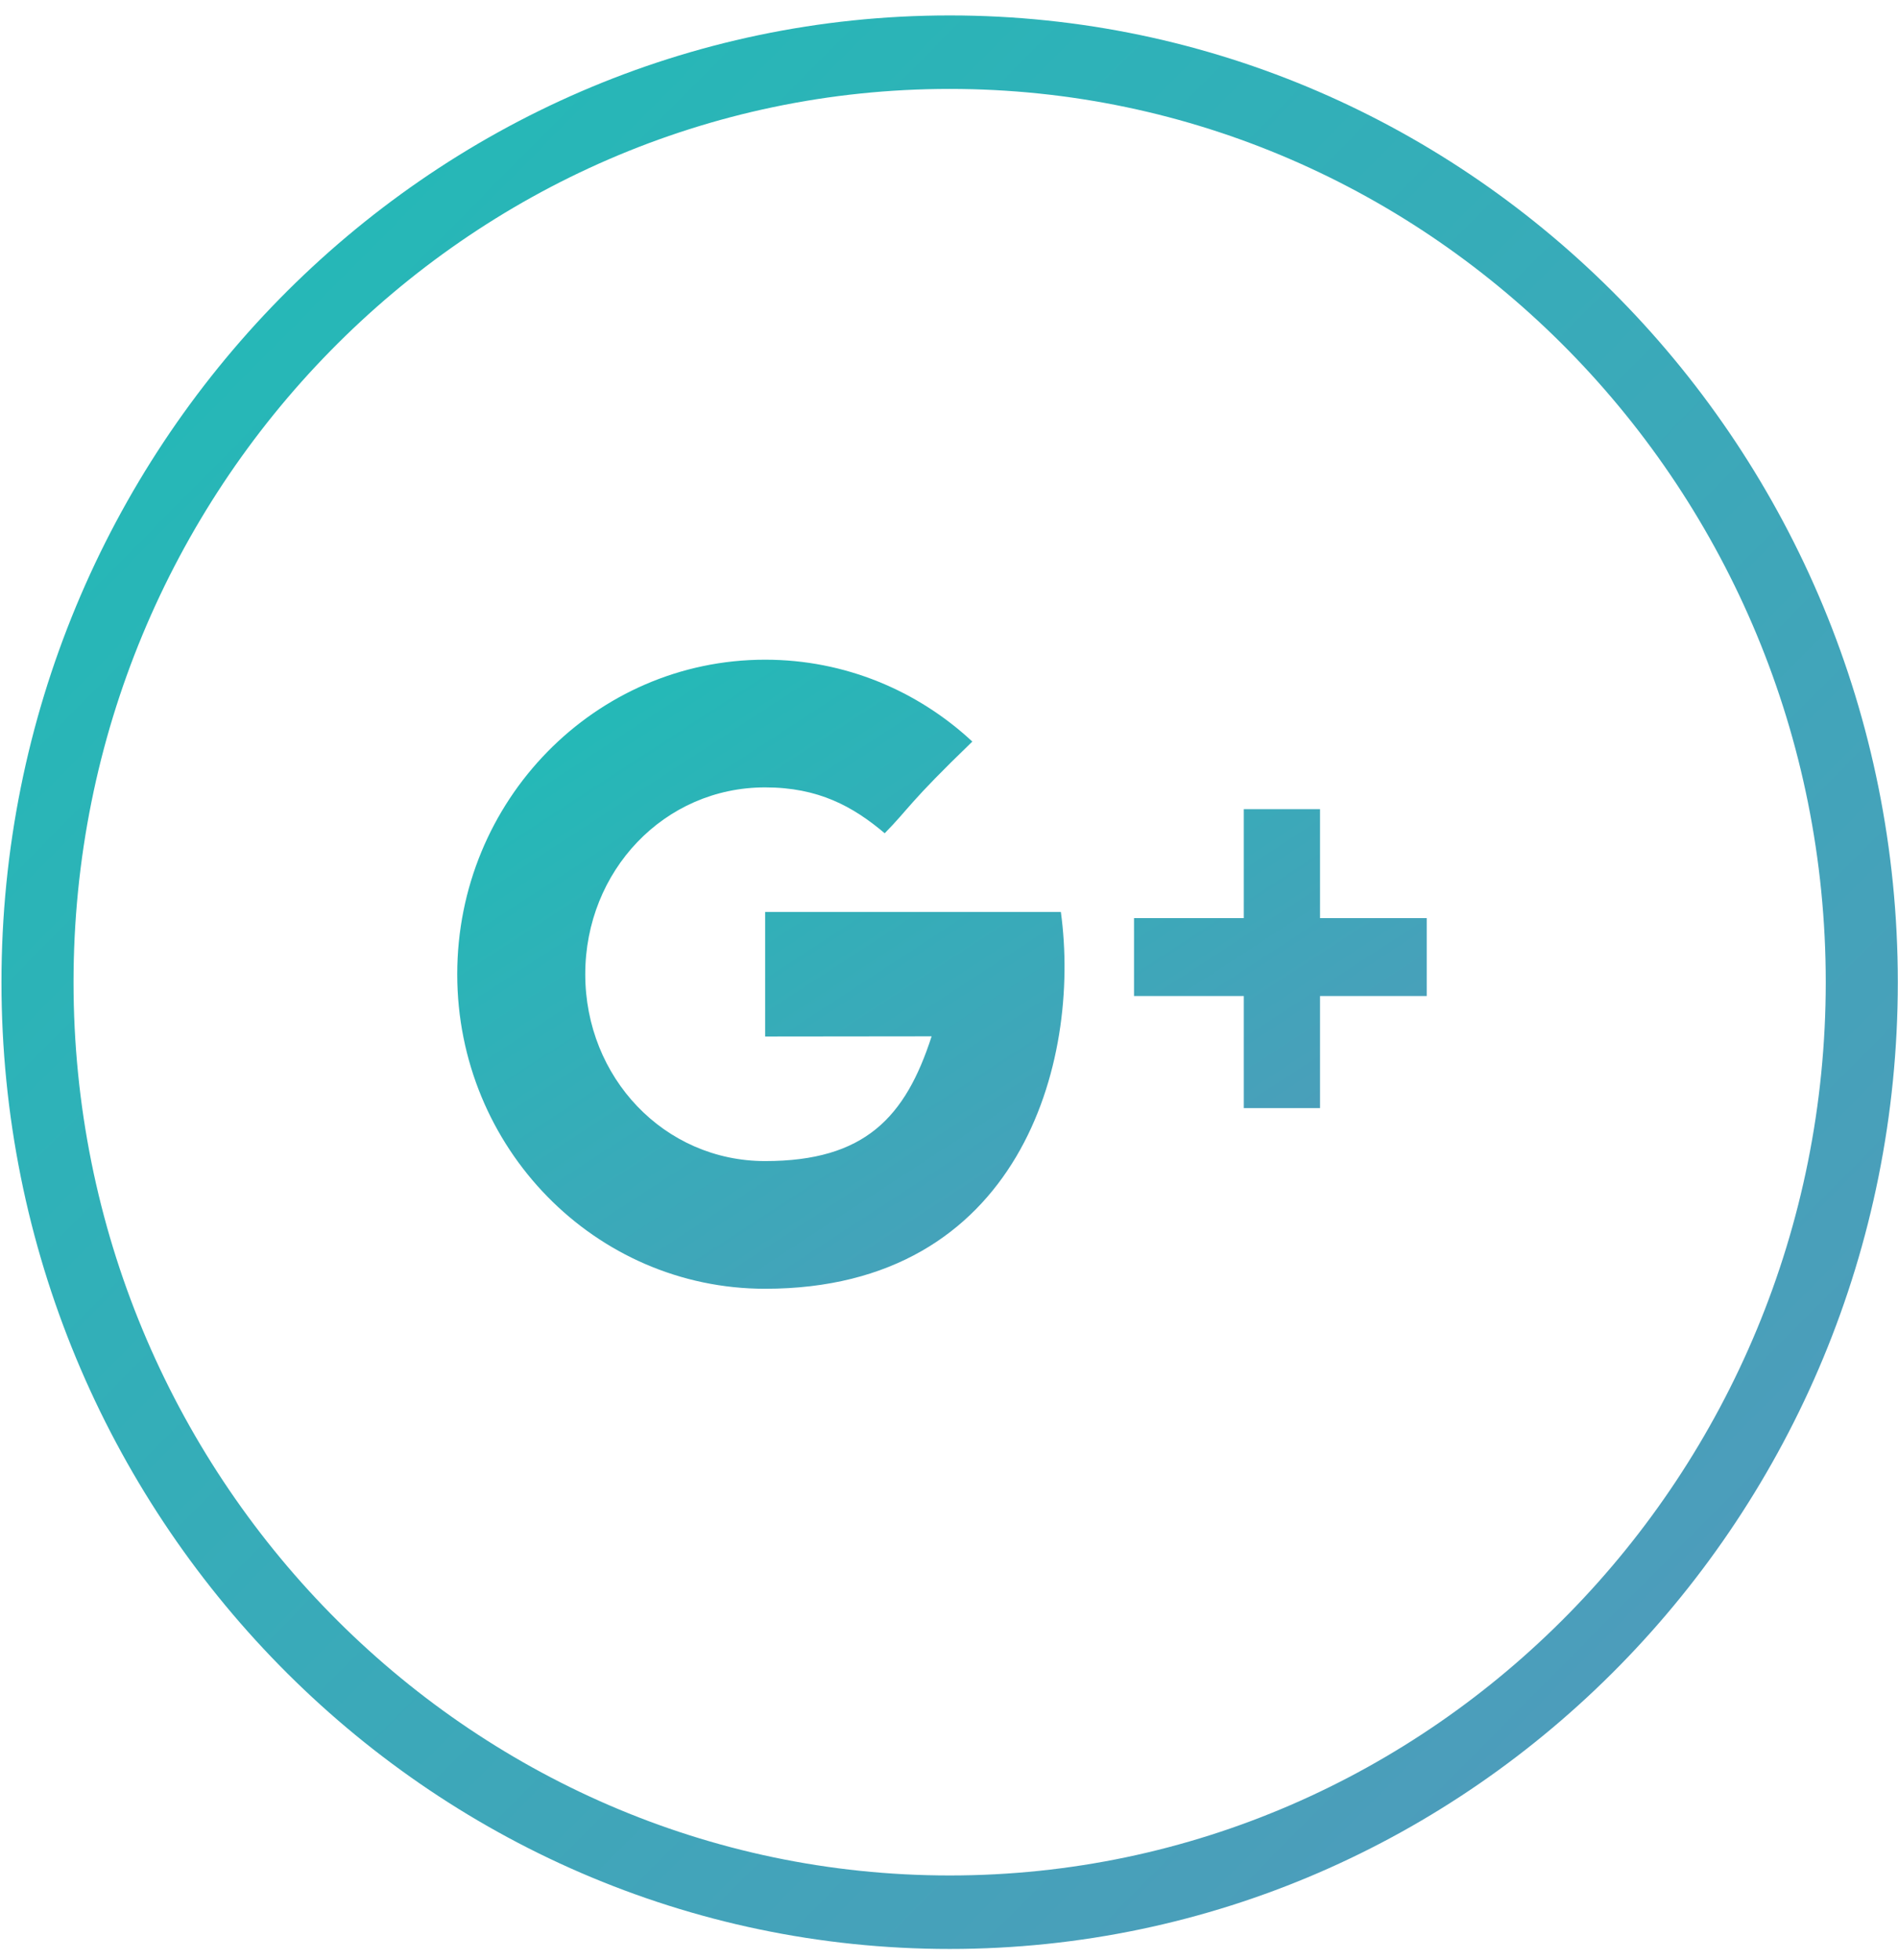 <?xml version="1.0" encoding="UTF-8" standalone="no"?>
<svg width="31px" height="32px" viewBox="0 0 31 32" version="1.1" xmlns="http://www.w3.org/2000/svg" xmlns:xlink="http://www.w3.org/1999/xlink">
    <!-- Generator: Sketch 3.8.3 (29802) - http://www.bohemiancoding.com/sketch -->
    <title>Google-Icon</title>
    <desc>Created with Sketch.</desc>
    <defs>
        <linearGradient x1="0%" y1="0%" x2="128.352%" y2="127.188%" id="linearGradient-1">
            <stop stop-color="#1EBDB6" offset="0%"></stop>
            <stop stop-color="#638DBD" offset="100%"></stop>
        </linearGradient>
    </defs>
    <g id="RxWiki-Home-Page" stroke="none" stroke-width="1" fill="none" fill-rule="evenodd">
        <g id="Landing-Page" transform="translate(-204, -1268)" fill="url(#linearGradient-1)">
            <g id="Footer-#18" transform="translate(150, 1193)">
                <g id="Group-9">
                    <g id="Group-3" transform="translate(1, 75)">
                        <g id="Google-Icon" transform="translate(53, 0)">
                            <path d="M15.511,31.824 C6.971,31.824 0.024,24.742 0.024,16.038 C0.024,7.333 6.971,0.252 15.511,0.252 C24.05,0.252 30.997,7.333 30.997,16.038 C30.997,24.742 24.05,31.824 15.511,31.824 L15.511,31.824 Z M15.511,1.452 C7.62,1.452 1.201,7.995 1.201,16.038 C1.201,24.081 7.62,30.624 15.511,30.624 C23.401,30.624 29.82,24.081 29.82,16.038 C29.82,7.995 23.401,1.452 15.511,1.452 L15.511,1.452 Z" id="Google+-Circle"></path>
                            <path d="M12.497,14.891 L12.497,16.925 C12.497,16.925 14.43,16.922 15.216,16.922 C14.79,18.241 14.128,18.959 12.497,18.959 C10.847,18.959 9.559,17.593 9.559,15.908 C9.559,14.223 10.847,12.857 12.497,12.857 C13.37,12.857 13.933,13.17 14.45,13.606 C14.864,13.184 14.829,13.124 15.881,12.109 C14.988,11.278 13.8,10.772 12.497,10.772 C9.72,10.772 7.468,13.071 7.468,15.908 C7.468,18.744 9.72,21.044 12.497,21.044 C16.649,21.044 17.664,17.352 17.327,14.891 L12.497,14.891 Z M21.56,14.992 L21.56,13.213 L20.315,13.213 L20.315,14.992 L18.522,14.992 L18.522,16.264 L20.315,16.264 L20.315,18.094 L21.56,18.094 L21.56,16.264 L23.303,16.264 L23.303,14.992 L21.56,14.992 Z" id="Google+"></path>
                        </g>
                    </g>
                </g>
            </g>
        </g>
    </g>
</svg>